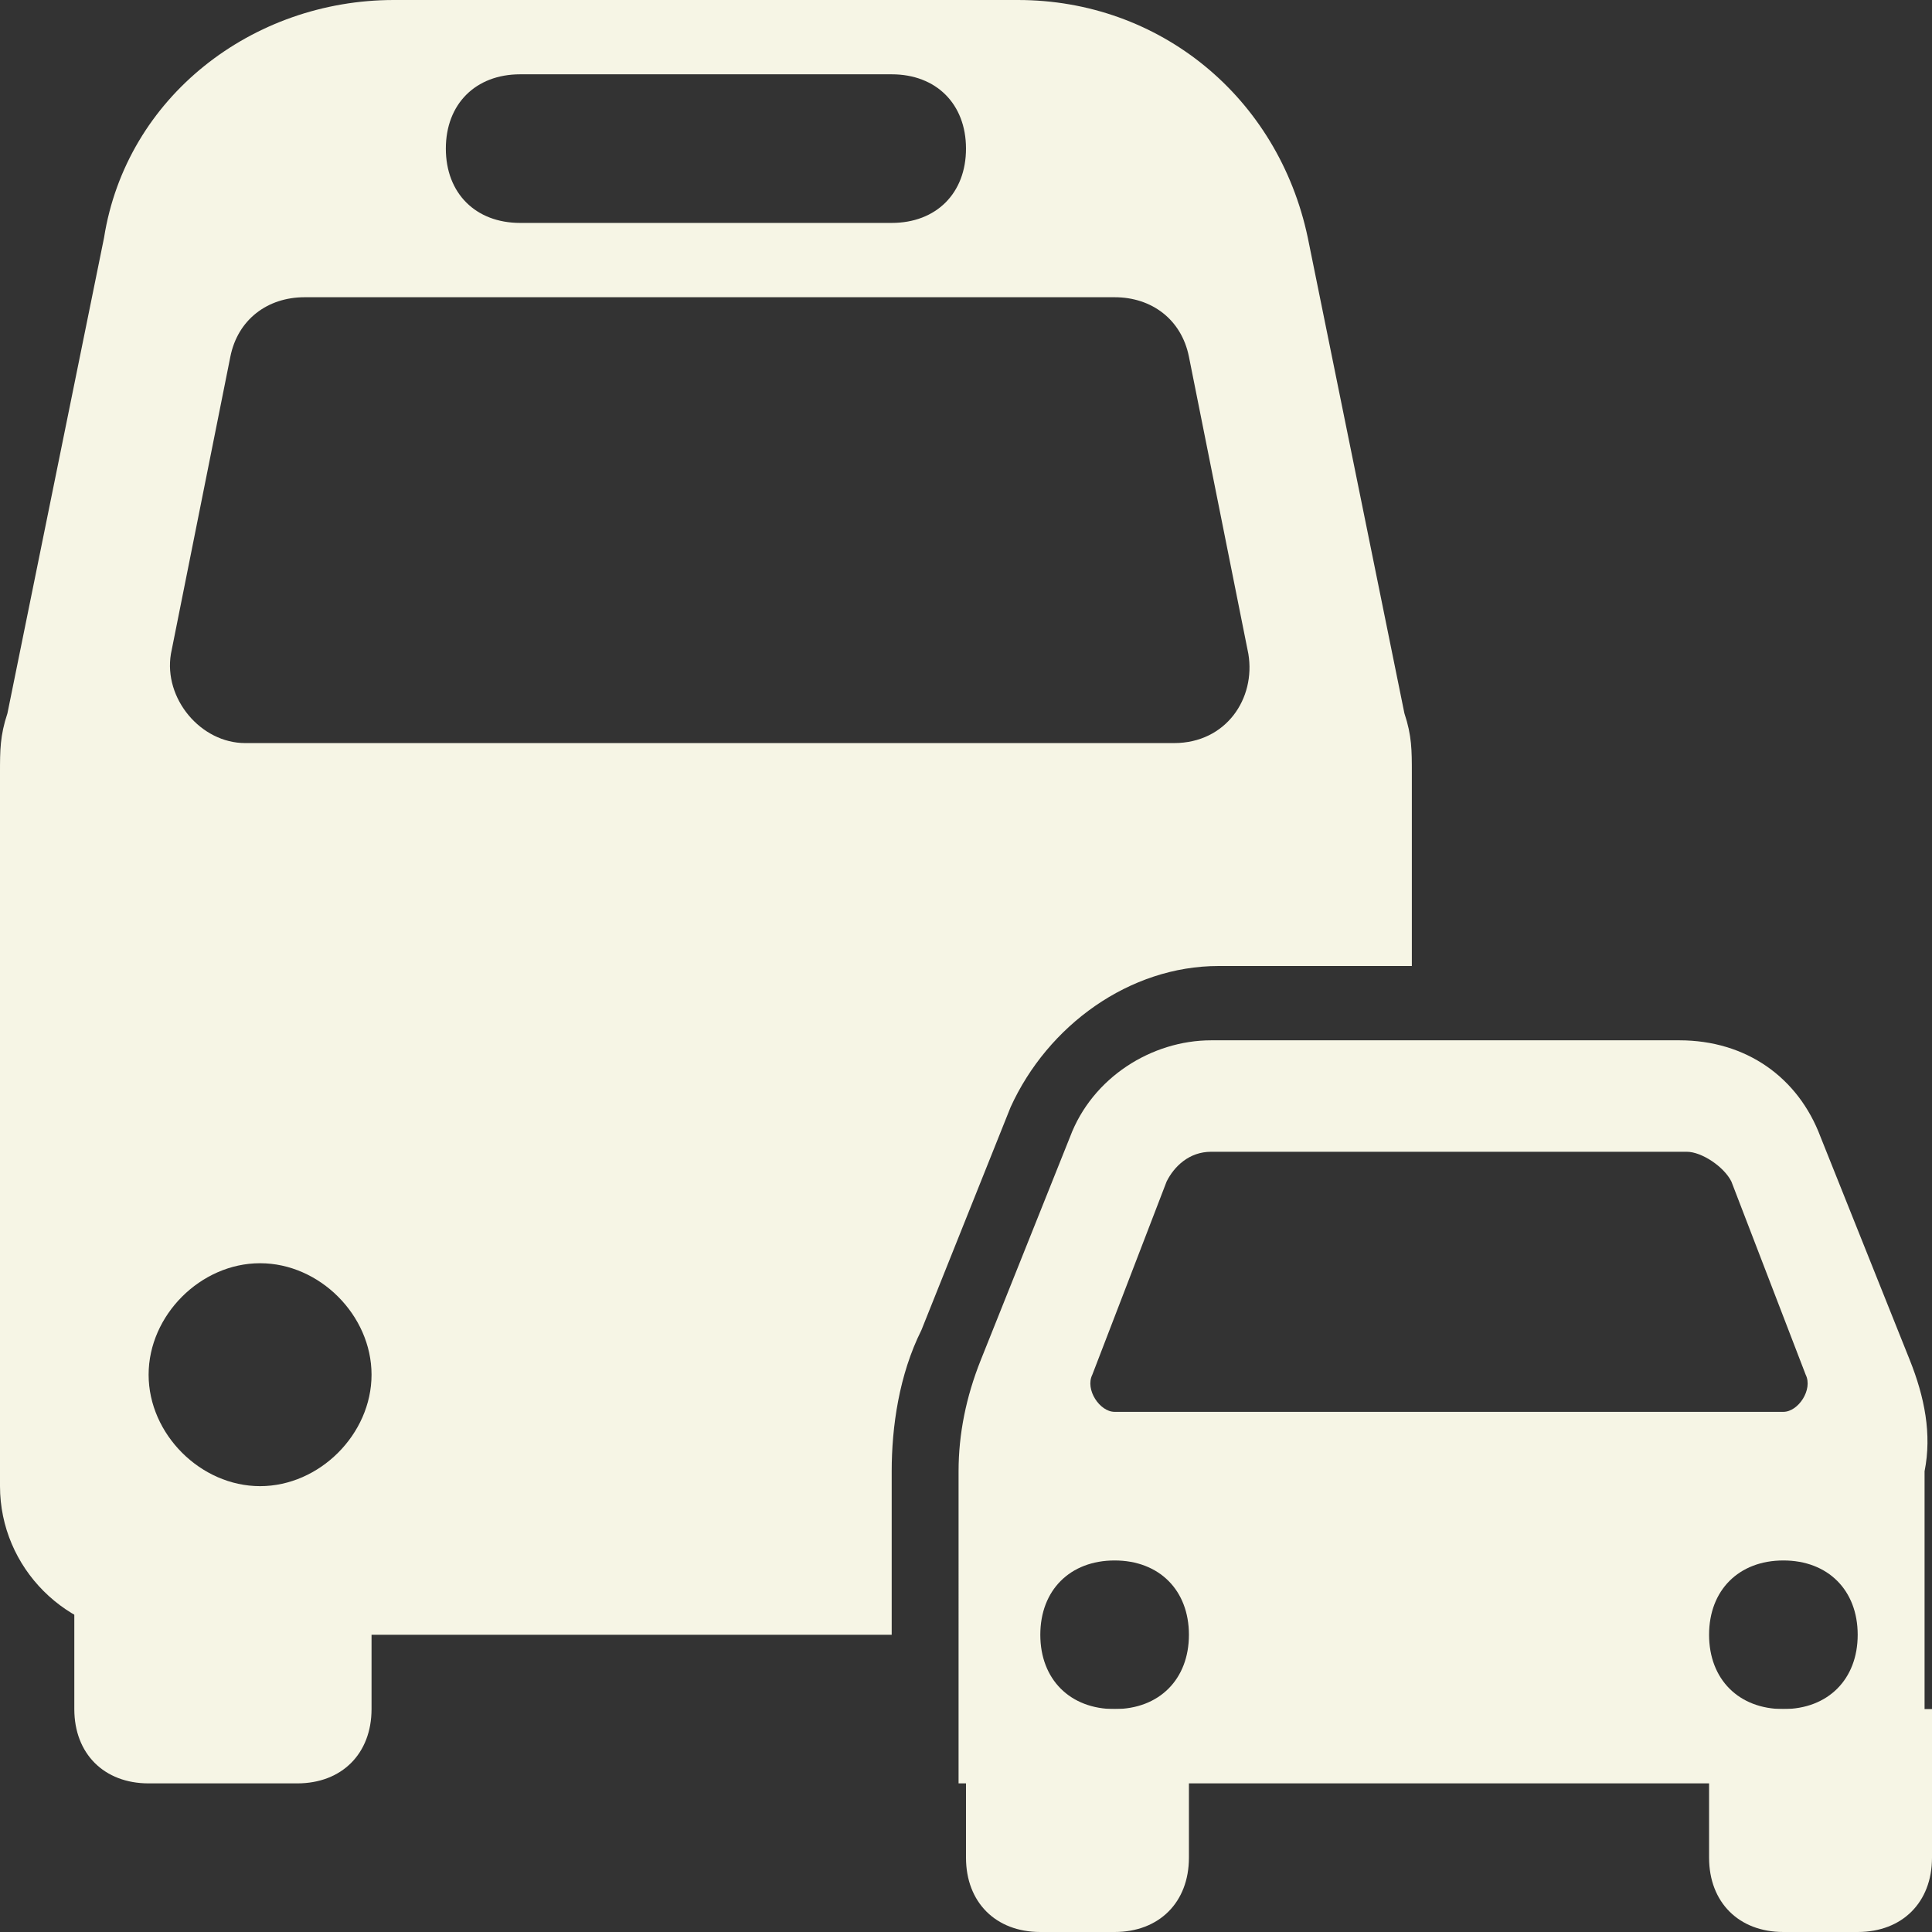 <?xml version="1.0" encoding="UTF-8" standalone="no"?><svg xmlns="http://www.w3.org/2000/svg" xmlns:xlink="http://www.w3.org/1999/xlink" fill="#f6f5e5" height="26" preserveAspectRatio="xMidYMid meet" version="1" viewBox="0.0 -0.0 26.0 26.0" width="26" zoomAndPan="magnify"><rect x="0.0" y="-0.0" width="26.0" height="26.0" fill="#333333" stroke="none"/><g id="change1_1"><path d="M4,24H2c-0.6,0-1-0.4-1-1v-2h4v2C5,23.6,4.6,24,4,24z" fill="inherit"/></g><g id="change1_2"><path d="M25,26h-1c-0.6,0-1-0.4-1-1v-2h3v2C26,25.6,25.6,26,25,26z" fill="inherit"/></g><g id="change1_3"><path d="M15,26h-1c-0.6,0-1-0.4-1-1v-2h3v2C16,25.6,15.6,26,15,26z" fill="inherit"/></g><g id="change1_4"><path d="M12,19.8c0-0.6,0.1-1.3,0.4-1.9l1.2-3c0.5-1.1,1.6-1.9,2.8-1.9H19v-2.6c0-0.3,0-0.5-0.1-0.8l-1.3-6.4 c-0.4-1.9-2-3.2-3.9-3.2H5.3C3.4,0,1.7,1.3,1.4,3.2L0.1,9.6C0,9.9,0,10.1,0,10.4V20c0,1.1,0.9,2,2,2h10V19.8z M7,1h5 c0.6,0,1,0.4,1,1c0,0.6-0.4,1-1,1H7C6.4,3,6,2.6,6,2C6,1.4,6.4,1,7,1z M3.1,4.8C3.2,4.3,3.6,4,4.1,4h10.9c0.5,0,0.9,0.3,1,0.8l0.8,4 c0.1,0.6-0.3,1.2-1,1.2H3.3c-0.6,0-1.1-0.6-1-1.2L3.1,4.8z M3.5,20C2.7,20,2,19.3,2,18.5S2.7,17,3.5,17S5,17.7,5,18.5S4.3,20,3.5,20 z" fill="inherit"/></g><g id="change1_5"><path d="M25.7,18.3l-1.2-3c-0.3-0.8-1-1.3-1.9-1.3h-6.3c-0.8,0-1.6,0.5-1.9,1.3l-1.2,3c-0.2,0.5-0.3,1-0.3,1.5V24h13v-4.2 C26,19.3,25.9,18.8,25.7,18.3z M16.3,15.5l6.4,0c0.2,0,0.5,0.2,0.6,0.4l1,2.6c0.1,0.2-0.1,0.5-0.3,0.5h-9c-0.2,0-0.4-0.3-0.3-0.5 l1-2.6C15.8,15.7,16,15.5,16.3,15.5z M15,23c-0.6,0-1-0.4-1-1c0-0.6,0.4-1,1-1s1,0.4,1,1C16,22.6,15.6,23,15,23z M24,23 c-0.6,0-1-0.4-1-1c0-0.6,0.4-1,1-1s1,0.4,1,1C25,22.6,24.6,23,24,23z" fill="inherit"/></g></svg>